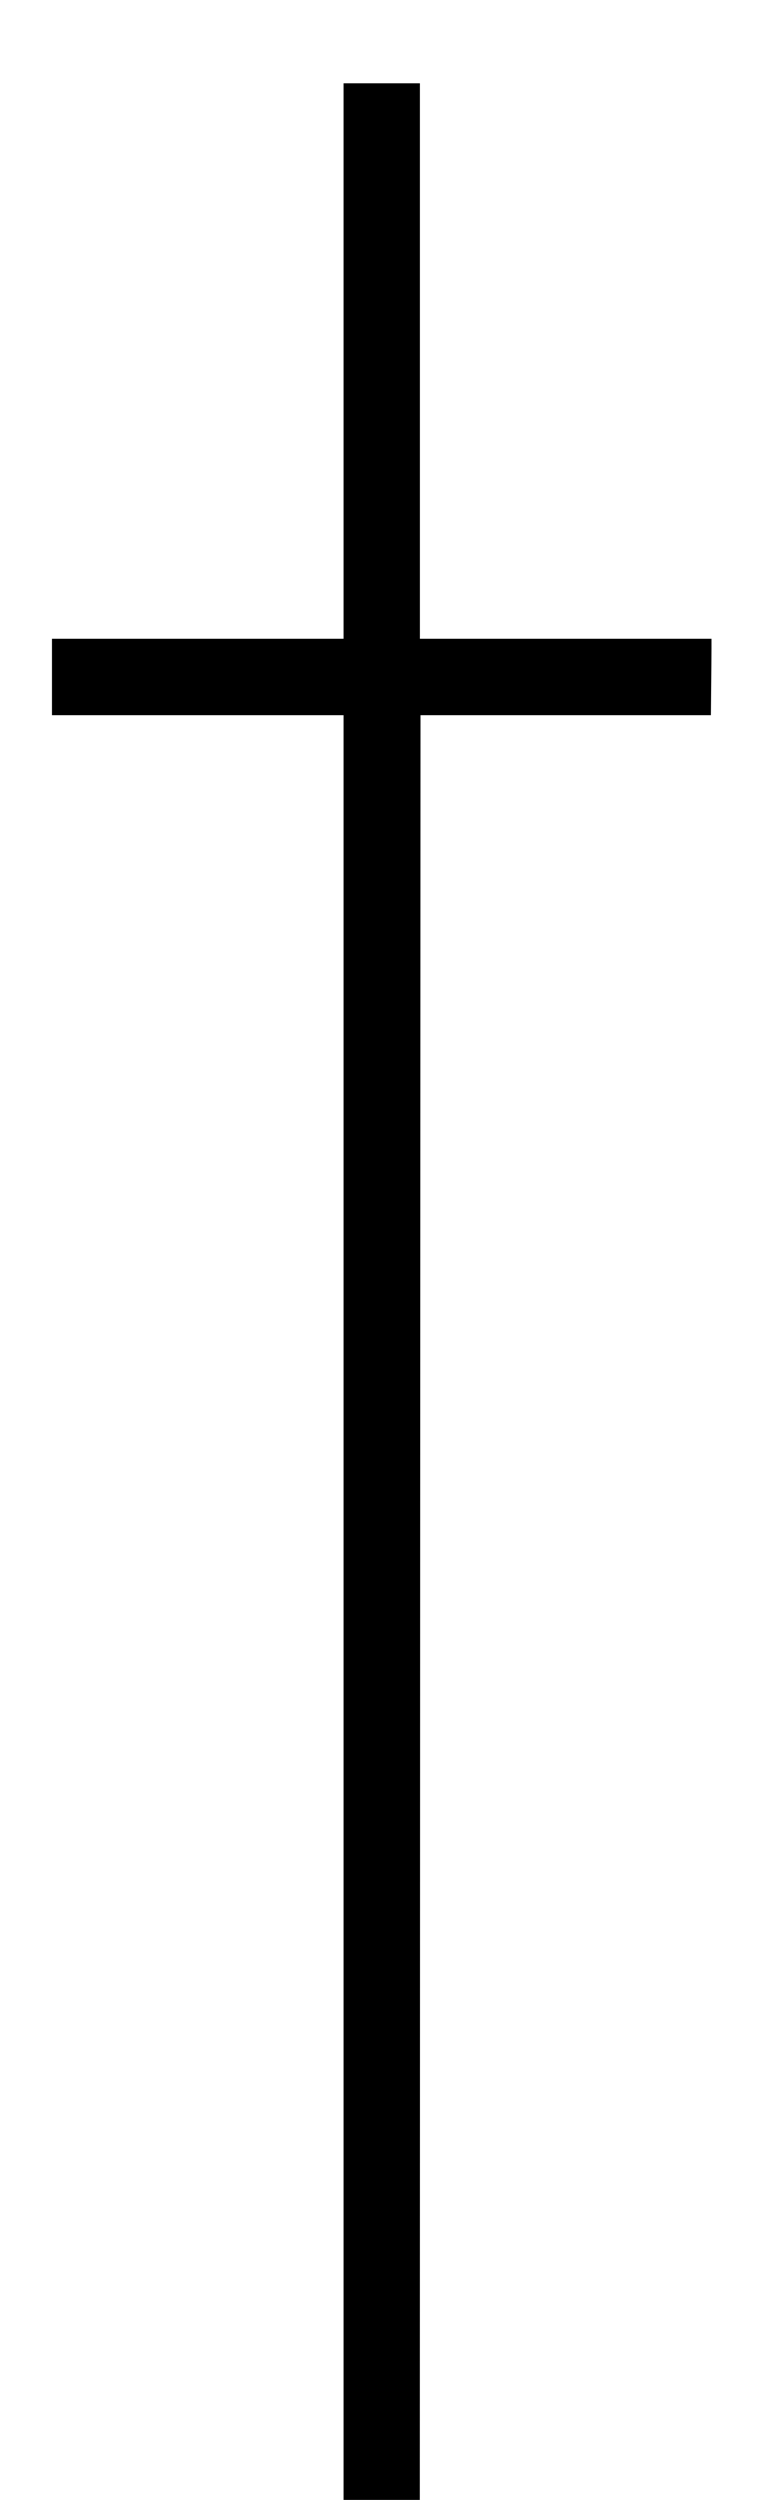 <?xml version="1.0" standalone="no"?>
<!DOCTYPE svg PUBLIC "-//W3C//DTD SVG 20010904//EN"
 "http://www.w3.org/TR/2001/REC-SVG-20010904/DTD/svg10.dtd">
<svg version="1.0" xmlns="http://www.w3.org/2000/svg"
 width="1659pt" height="5432pt" viewBox="0 0 1659 5432"
 preserveAspectRatio="xMidYMid meet">
<g transform="translate(0,5432) scale(0.1,-0.1)"
fill="#000000" stroke="none">
<path d="M7470 46475 l0 -6035 -3170 0 -3170 0 0 -830 0 -830 3170 0 3170 0 0
-19390 0 -19390 829 0 829 0 7 19390 8 19390 3157 0 3157 0 6 617 c4 339 7
712 7 830 l0 213 -3170 0 -3170 0 0 6035 0 6035 -830 0 -830 0 0 -6035z"/>
</g>
</svg>
